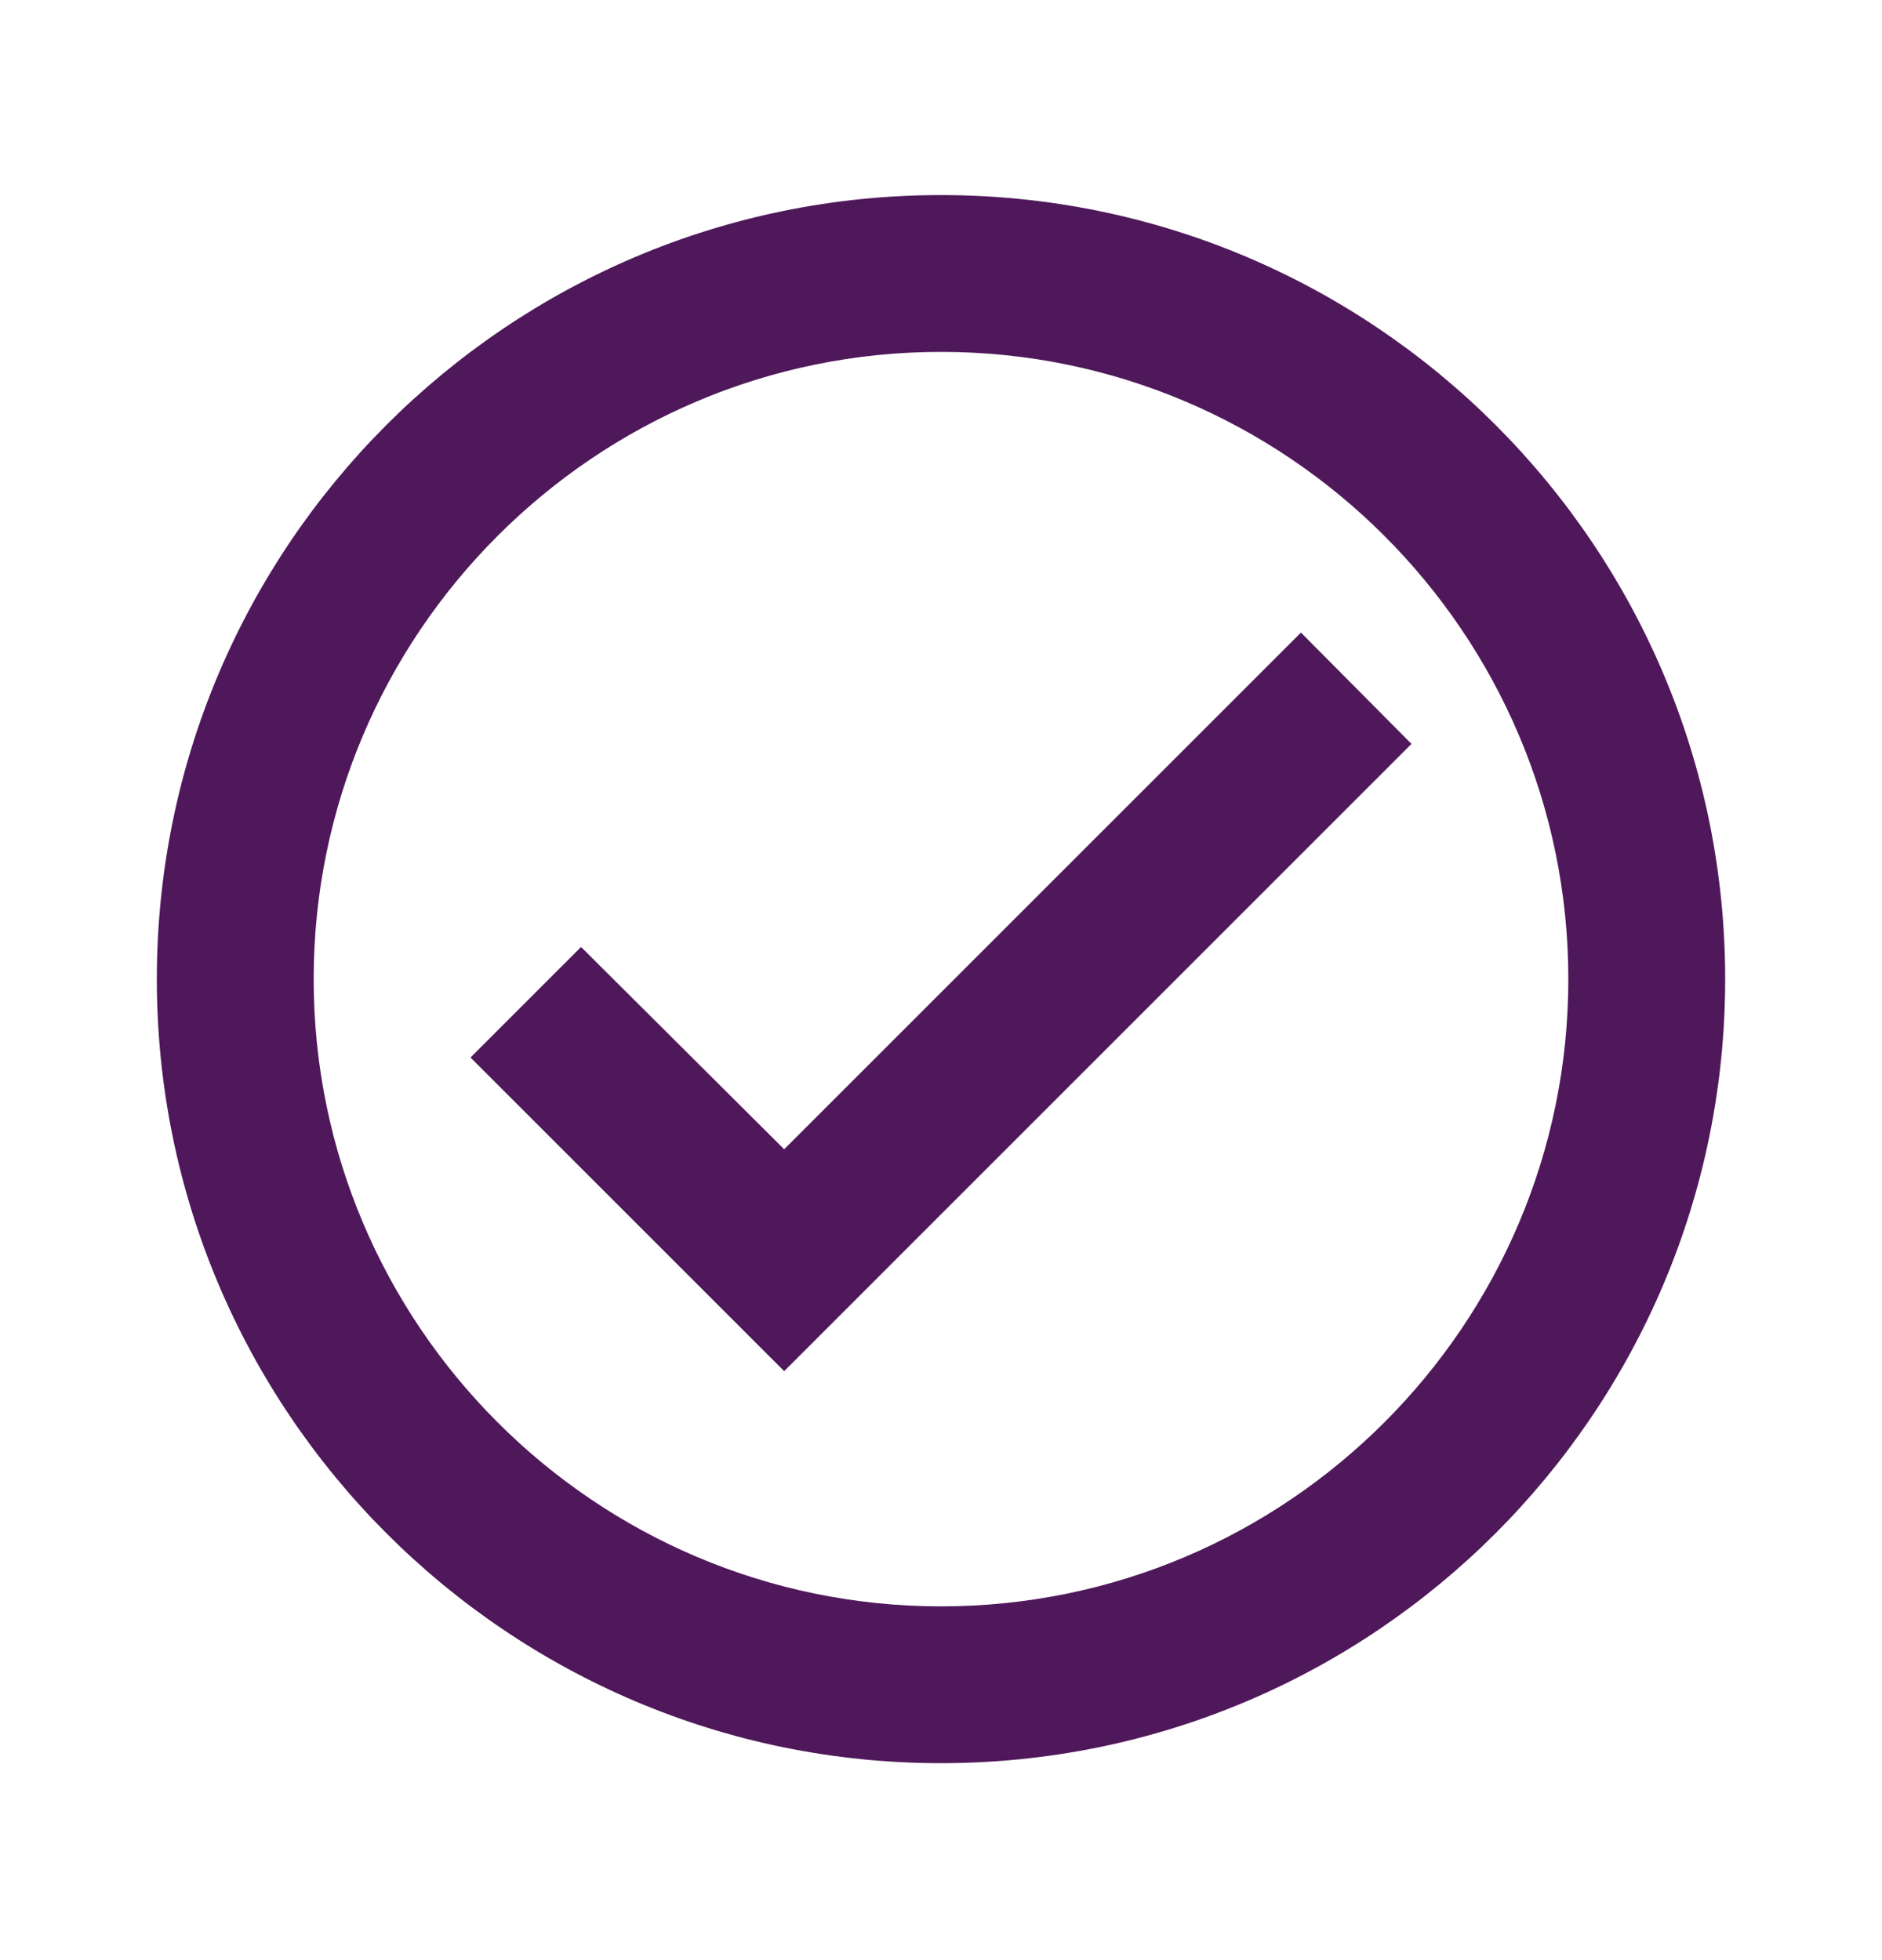 <svg width="24" height="25" viewBox="0 0 24 25" fill="none" xmlns="http://www.w3.org/2000/svg">
<path d="M12 2.488C6.48 2.488 2 6.968 2 12.488C2 18.008 6.48 22.488 12 22.488C17.52 22.488 22 18.008 22 12.488C22 6.968 17.52 2.488 12 2.488ZM12 20.488C7.59 20.488 4 16.898 4 12.488C4 8.078 7.59 4.488 12 4.488C16.41 4.488 20 8.078 20 12.488C20 16.898 16.41 20.488 12 20.488ZM16.59 8.068L10 14.658L7.41 12.078L6 13.488L10 17.488L18 9.488L16.59 8.068Z" fill="#4F185A"/>
</svg>
